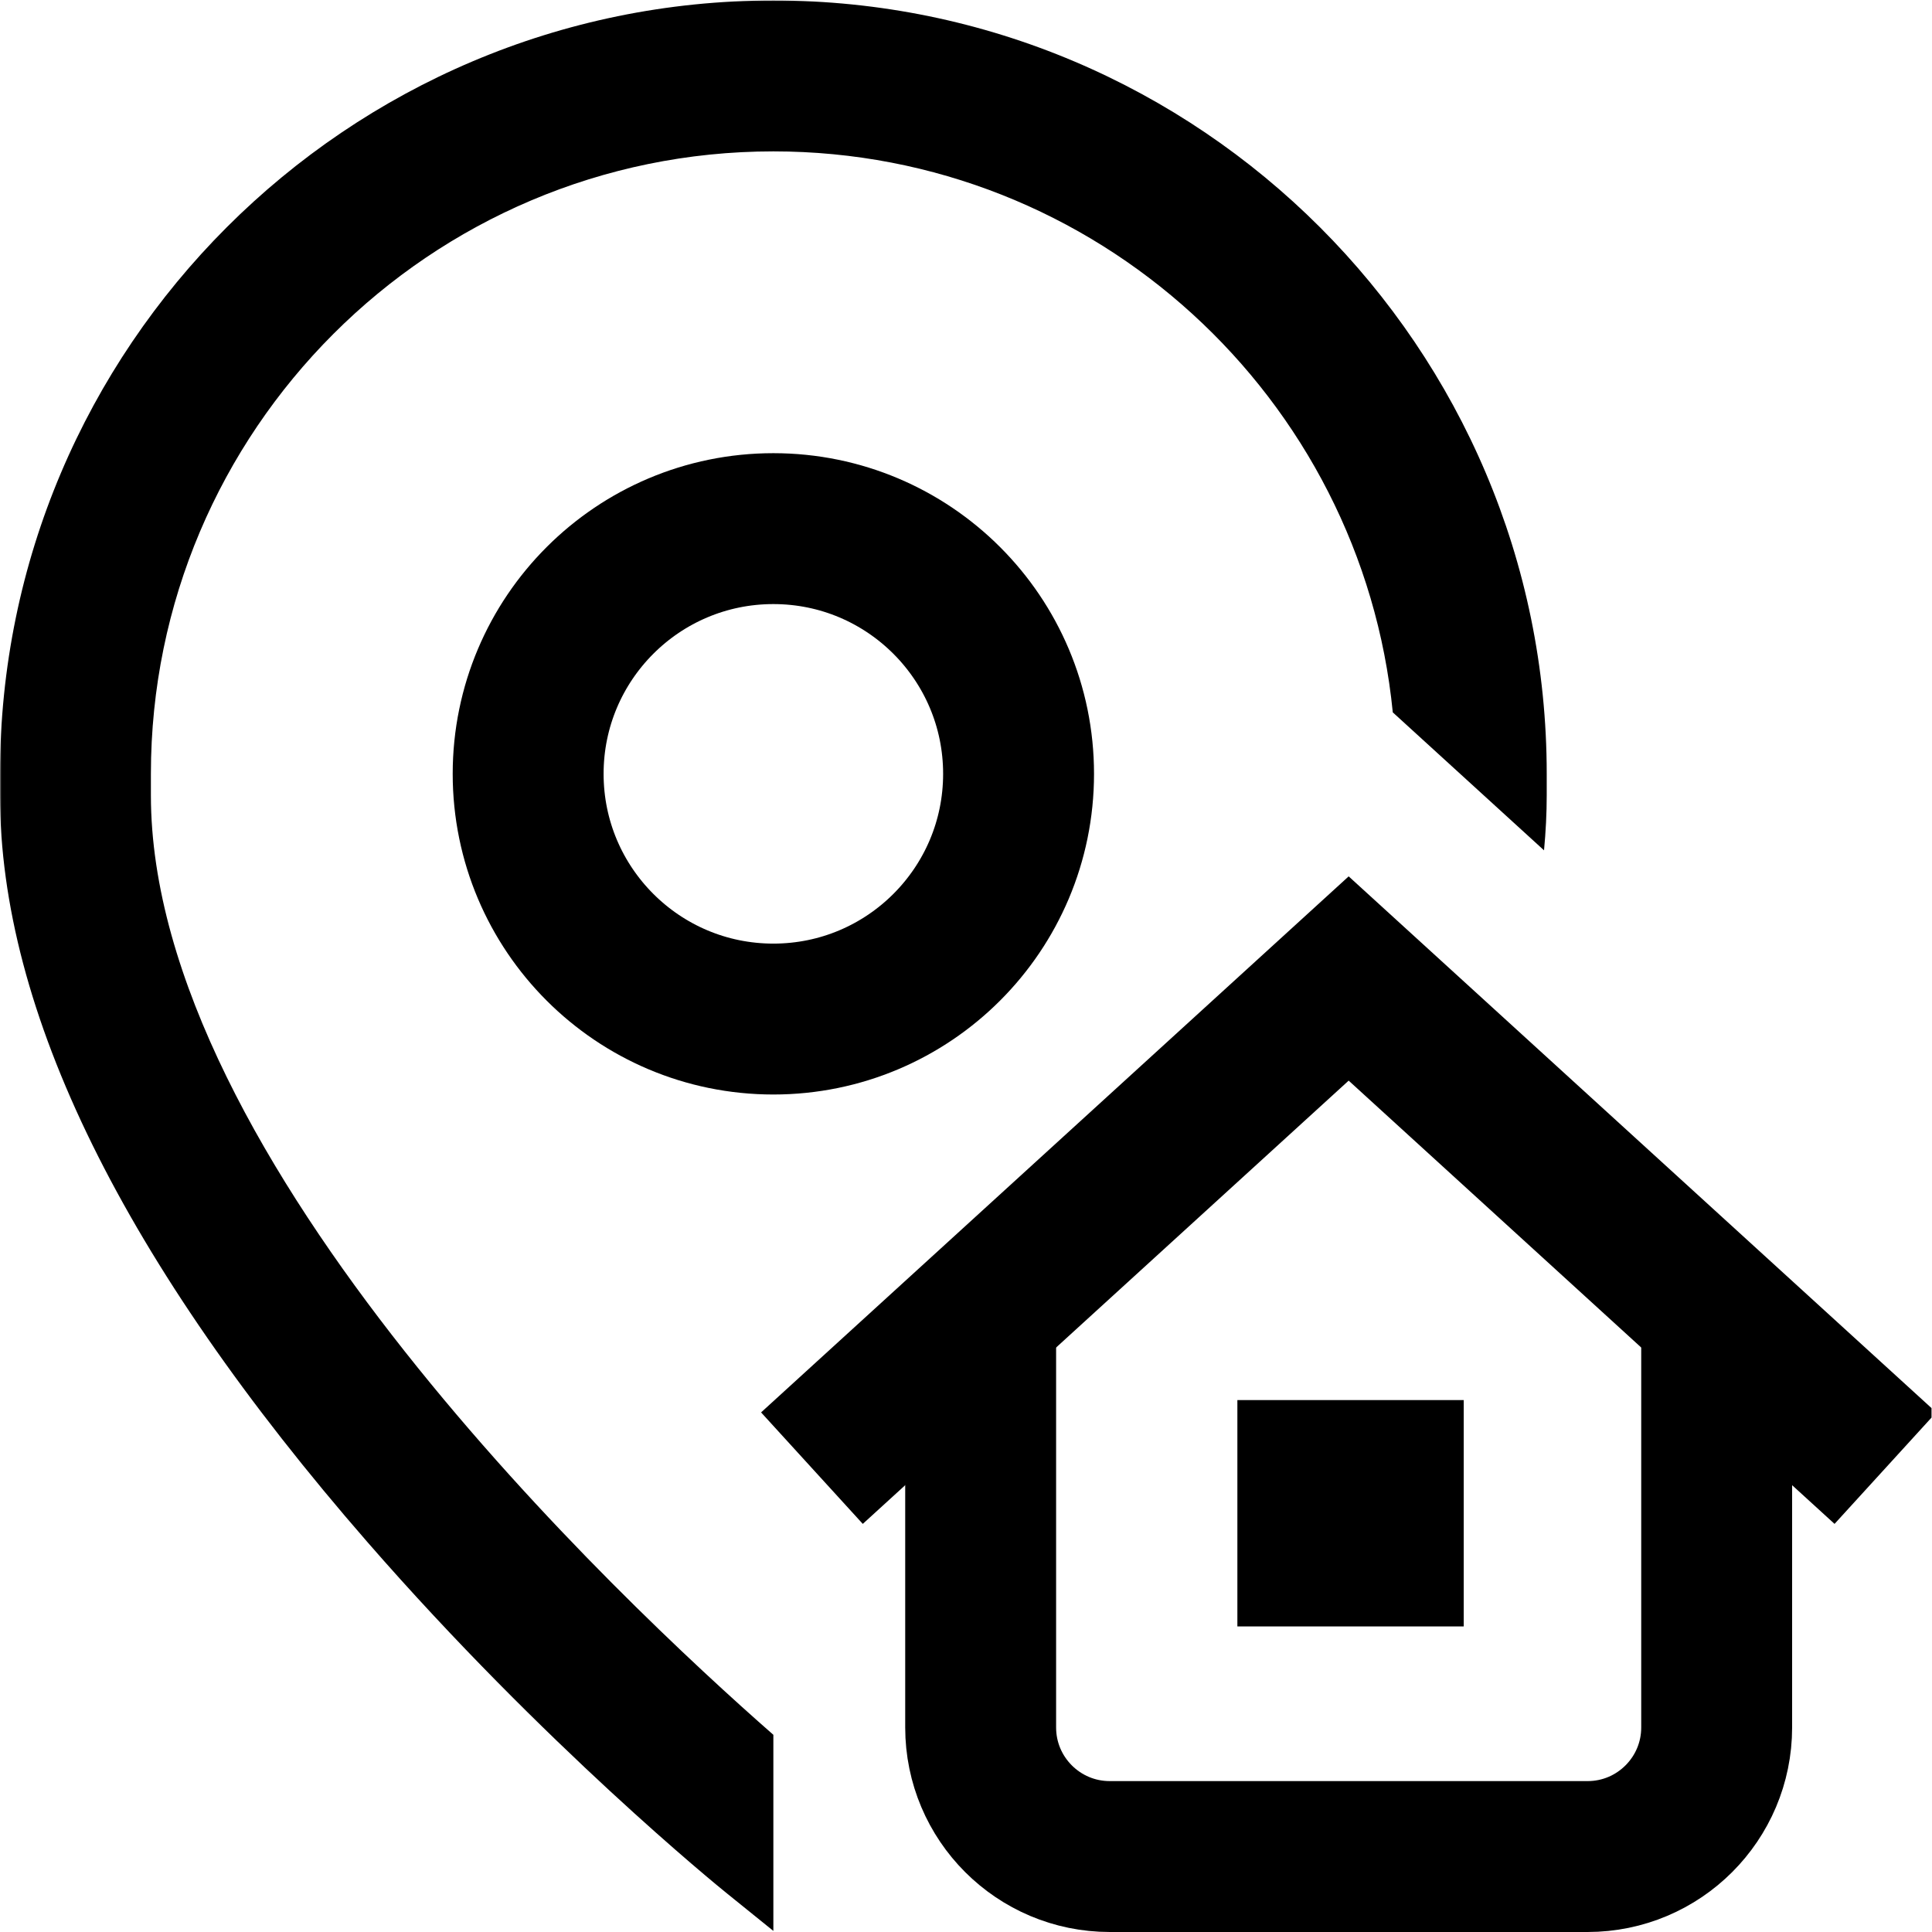 <svg xmlns="http://www.w3.org/2000/svg" xmlns:svg="http://www.w3.org/2000/svg" id="svg177" width="682.667" height="682.667" viewBox="0 0 682.667 682.667"><defs id="defs181"><clipPath clipPathUnits="userSpaceOnUse" id="clipPath191"><path d="M 0,512 H 512 V 0 H 0 Z" id="path189"></path></clipPath></defs><mask id="custom"><rect id="bg" x="0" y="0" width="100%" height="100%" fill="white"></rect><g transform="matrix(1.333,0,0,-1.333,0,682.667)"><path transform="matrix(1,0,0,1,40,301.334)" d="m 0,0 v 5.667 c 0,90.981 74.019,165 165,165 85.482,0 155.984,-65.343 164.195,-148.702 l 40.092,-36.574 C 369.749,-9.675 370,-4.801 370,0 v 5.667 c 0,113.037 -91.963,205 -205,205 -113.037,0 -205,-91.963 -205,-205 V 0 c 0,-57.168 32.776,-123.786 97.418,-198.002 46.862,-53.803 93.069,-91.318 95.013,-92.889 L 165,-301.045 v 51.983 C 124.469,-213.549 0,-96.604 0,0" style="fill:#ffffff;fill-opacity:1;fill-rule:nonzero;stroke:none" id="path195"></path><path d="m 388,81 h -60 v 60 h 60 z" style="fill:#ffffff;fill-opacity:1;fill-rule:nonzero;stroke:none" id="path197"></path></g></mask><g mask="url(#custom)"><g id="g183" transform="matrix(1.333,0,0,-1.333,0,682.667)"><g id="g185"><g id="g187" clip-path="url(#clipPath191)"><g id="g193" transform="translate(40,301.334)"><path d="m 0,0 v 5.667 c 0,90.981 74.019,165 165,165 85.482,0 155.984,-65.343 164.195,-148.702 l 40.092,-36.574 C 369.749,-9.675 370,-4.801 370,0 v 5.667 c 0,113.037 -91.963,205 -205,205 -113.037,0 -205,-91.963 -205,-205 V 0 c 0,-57.168 32.776,-123.786 97.418,-198.002 46.862,-53.803 93.069,-91.318 95.013,-92.889 L 165,-301.045 v 51.983 C 124.469,-213.549 0,-96.604 0,0" style="fill:#000000;fill-opacity:1;fill-rule:nonzero;stroke:none" id="path195"></path></g><path d="m 388,81 h -60 v 60 h 60 z" style="fill:#000000;fill-opacity:1;fill-rule:nonzero;stroke:none" id="path197"></path><g id="g199" transform="translate(140,307)"><path d="M 0,0 C 0,35.898 29.102,65 65,65 100.898,65 130,35.898 130,0 130,-35.898 100.898,-65 65,-65 29.102,-65 0,-35.898 0,0 Z" style="fill:none;stroke:#000000;stroke-width:40;stroke-linecap:round;stroke-linejoin:round;stroke-miterlimit:10;stroke-dasharray:none;stroke-opacity:1" id="path201"></path></g><g id="g203" transform="translate(455.05,163.004)"><path d="m 0,0 v -108.776 c 0,-18.903 -15.324,-34.228 -34.228,-34.228 h -126.645 c -18.903,0 -34.228,15.325 -34.228,34.228 V 0" style="fill:none;stroke:#000000;stroke-width:40;stroke-linecap:butt;stroke-linejoin:miter;stroke-miterlimit:10;stroke-dasharray:none;stroke-opacity:1" id="path205"></path></g><g id="g207" transform="translate(485,136.436)"><path d="M 0,0 -127.5,116.315 -255,0" style="fill:none;stroke:#000000;stroke-width:40;stroke-linecap:square;stroke-linejoin:miter;stroke-miterlimit:10;stroke-dasharray:none;stroke-opacity:1" id="path209"></path></g></g></g></g></g></svg>